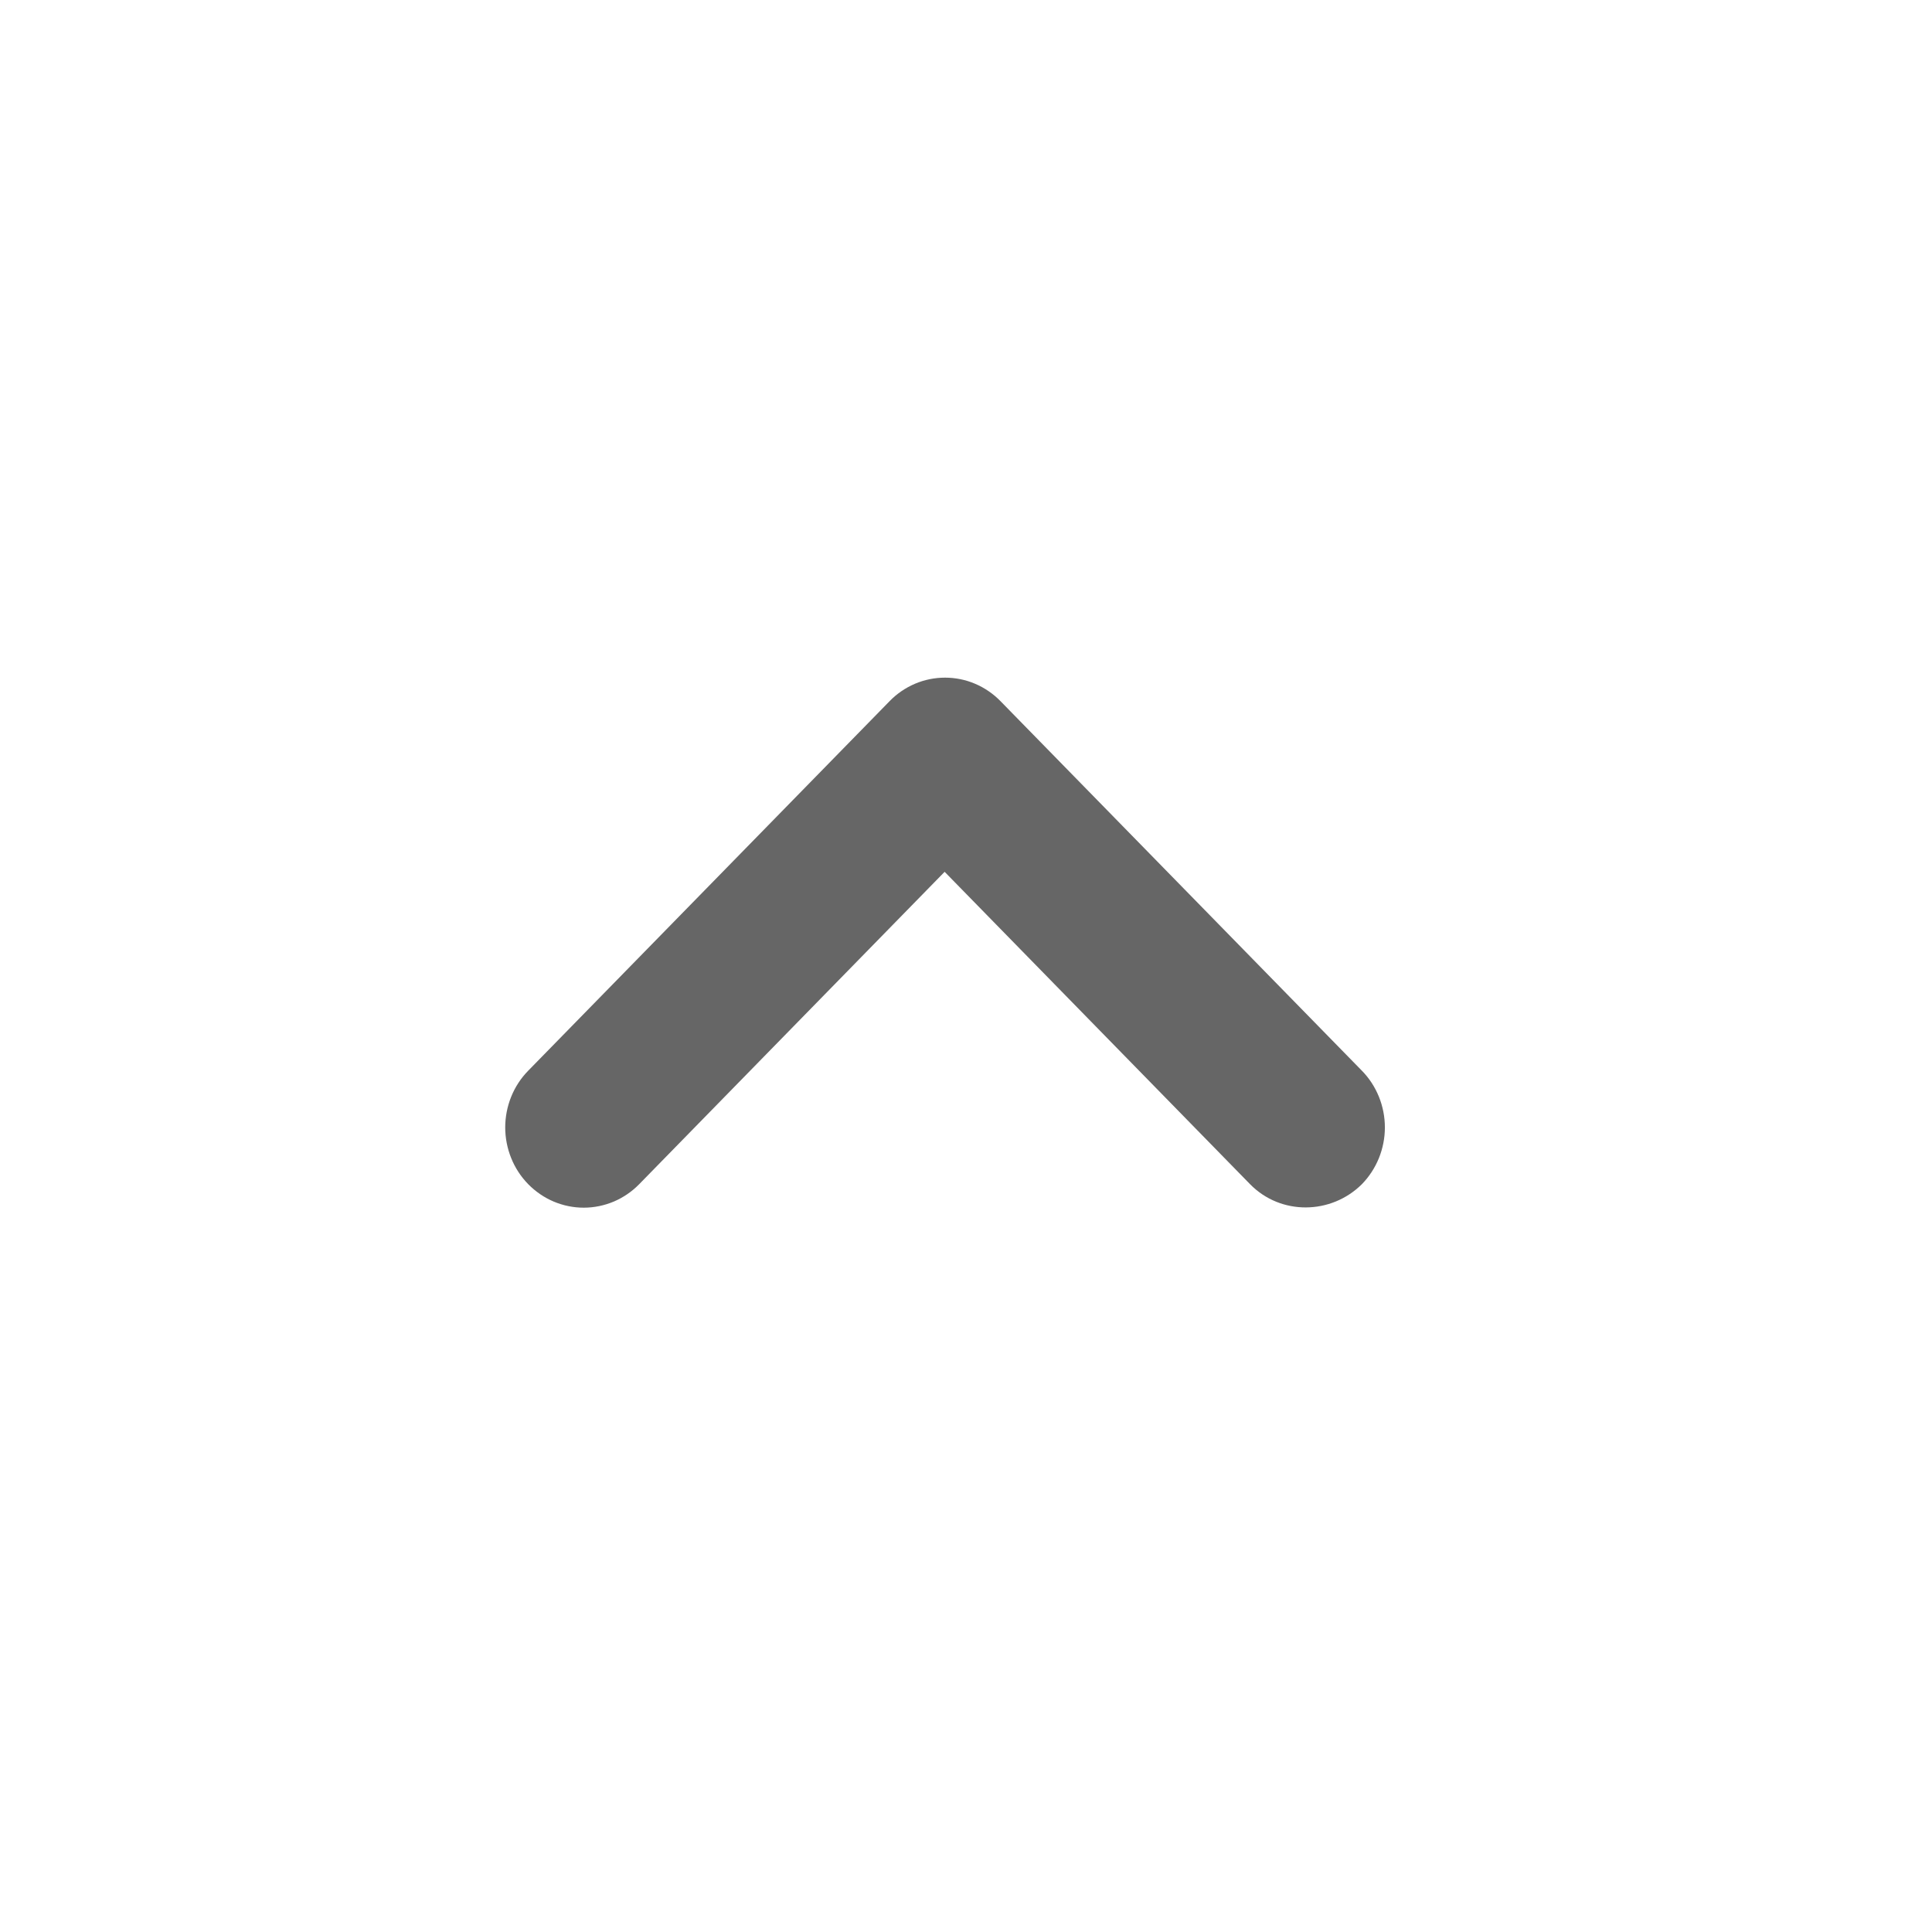 <svg width="32" height="32" viewBox="0 0 32 32" fill="none" xmlns="http://www.w3.org/2000/svg">
<path d="M20.705 19.614L15.646 14.44L10.587 19.614C10.467 19.737 10.323 19.835 10.166 19.902C10.008 19.968 9.839 20.003 9.668 20.003C9.497 20.003 9.328 19.968 9.171 19.902C9.013 19.835 8.87 19.737 8.749 19.614C8.628 19.49 8.532 19.344 8.467 19.182C8.402 19.021 8.368 18.848 8.368 18.674C8.368 18.499 8.402 18.326 8.467 18.165C8.532 18.004 8.628 17.857 8.749 17.734L14.734 11.614C14.854 11.49 14.998 11.392 15.155 11.325C15.313 11.258 15.482 11.224 15.653 11.224C15.823 11.224 15.993 11.258 16.15 11.325C16.308 11.392 16.451 11.49 16.572 11.614L22.557 17.734C22.678 17.857 22.773 18.003 22.839 18.165C22.904 18.326 22.938 18.499 22.938 18.674C22.938 18.848 22.904 19.021 22.839 19.182C22.773 19.344 22.678 19.49 22.557 19.614C22.048 20.12 21.214 20.134 20.705 19.614Z" fill="#666666"/>
</svg>
